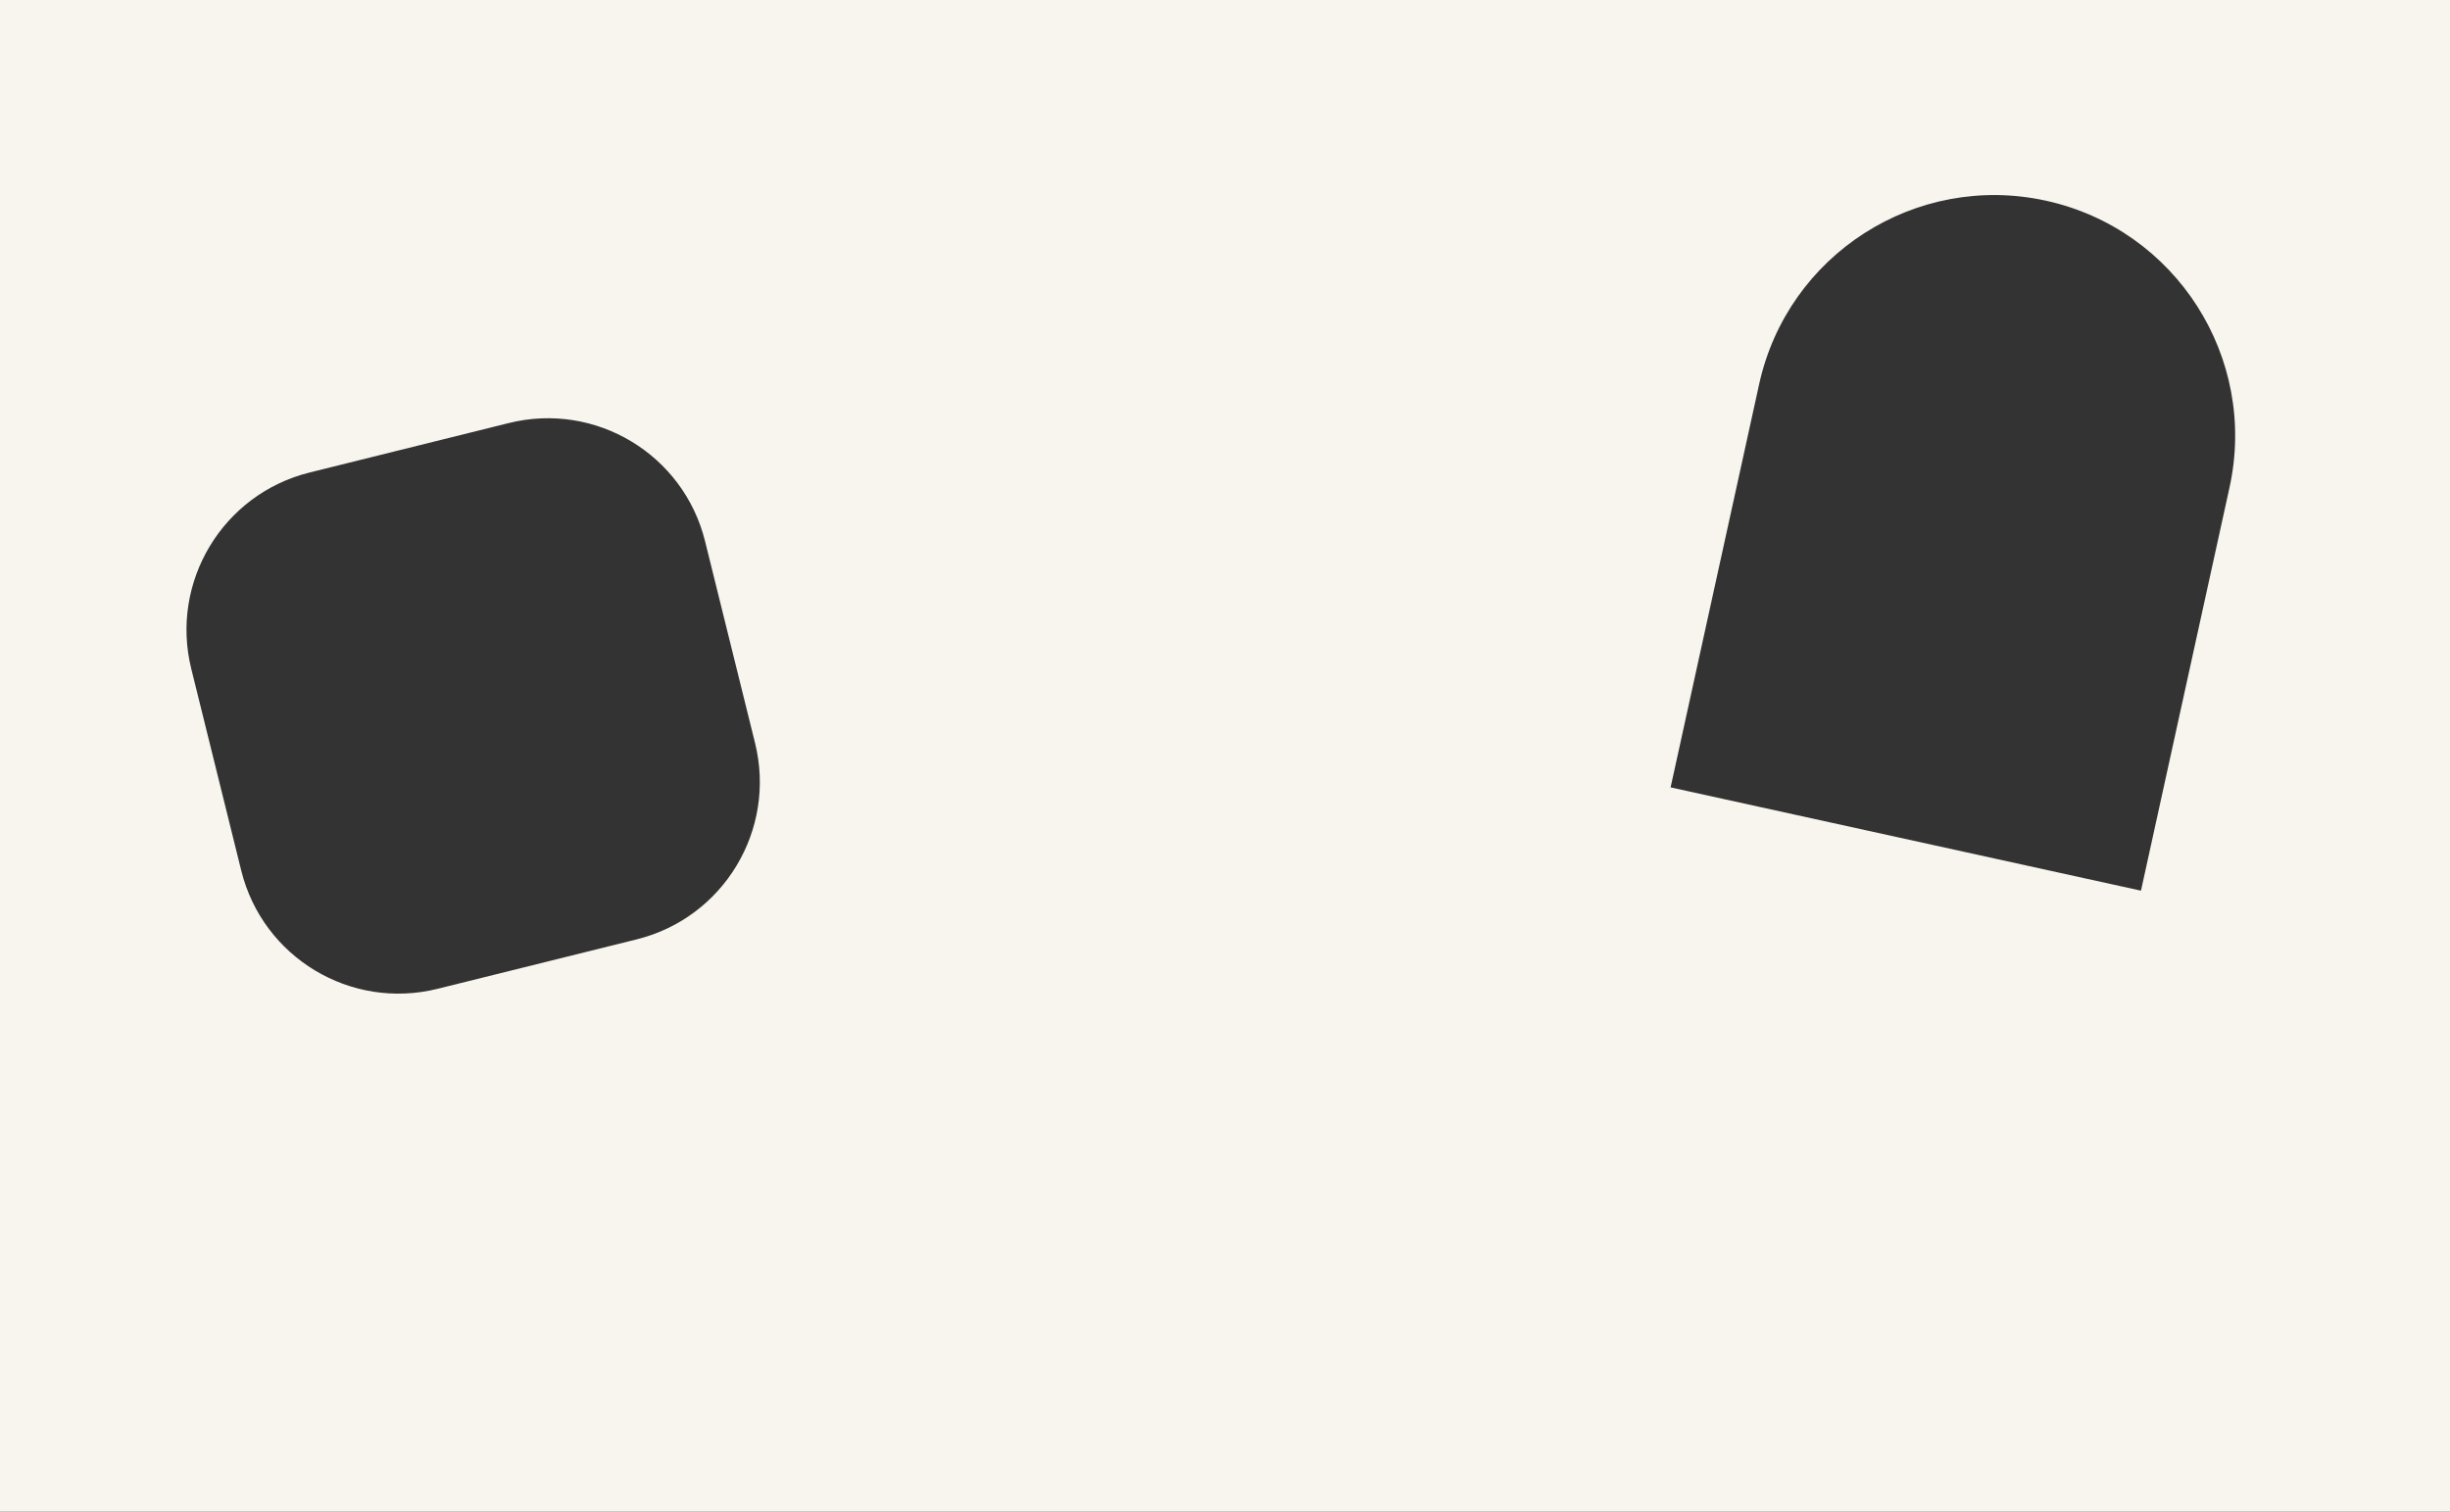 <?xml version="1.0" encoding="UTF-8"?> <svg xmlns="http://www.w3.org/2000/svg" width="1512" height="933" viewBox="0 0 1512 933" fill="none"><rect x="0" y="0" width="1512" height="933" fill="#333333" stroke="none"/> <path fill-rule="evenodd" clip-rule="evenodd" d="M0 0H1512V933H0V0ZM1085.64 237.145C1103.24 156.983 1182.49 106.27 1262.66 123.872C1342.82 141.474 1393.53 220.727 1375.93 300.889L1321.29 549.714L1031 485.97L1085.64 237.145ZM191.053 291.637C137.452 304.946 104.764 359.194 118.043 412.803L148.889 537.337C162.167 590.945 216.383 623.614 269.984 610.304L392.965 579.767C446.566 566.457 479.254 512.209 465.975 458.601L435.129 334.067C421.851 280.458 367.635 247.79 314.034 261.099L191.053 291.637Z" fill="#F8F5EE"></path> </svg> 